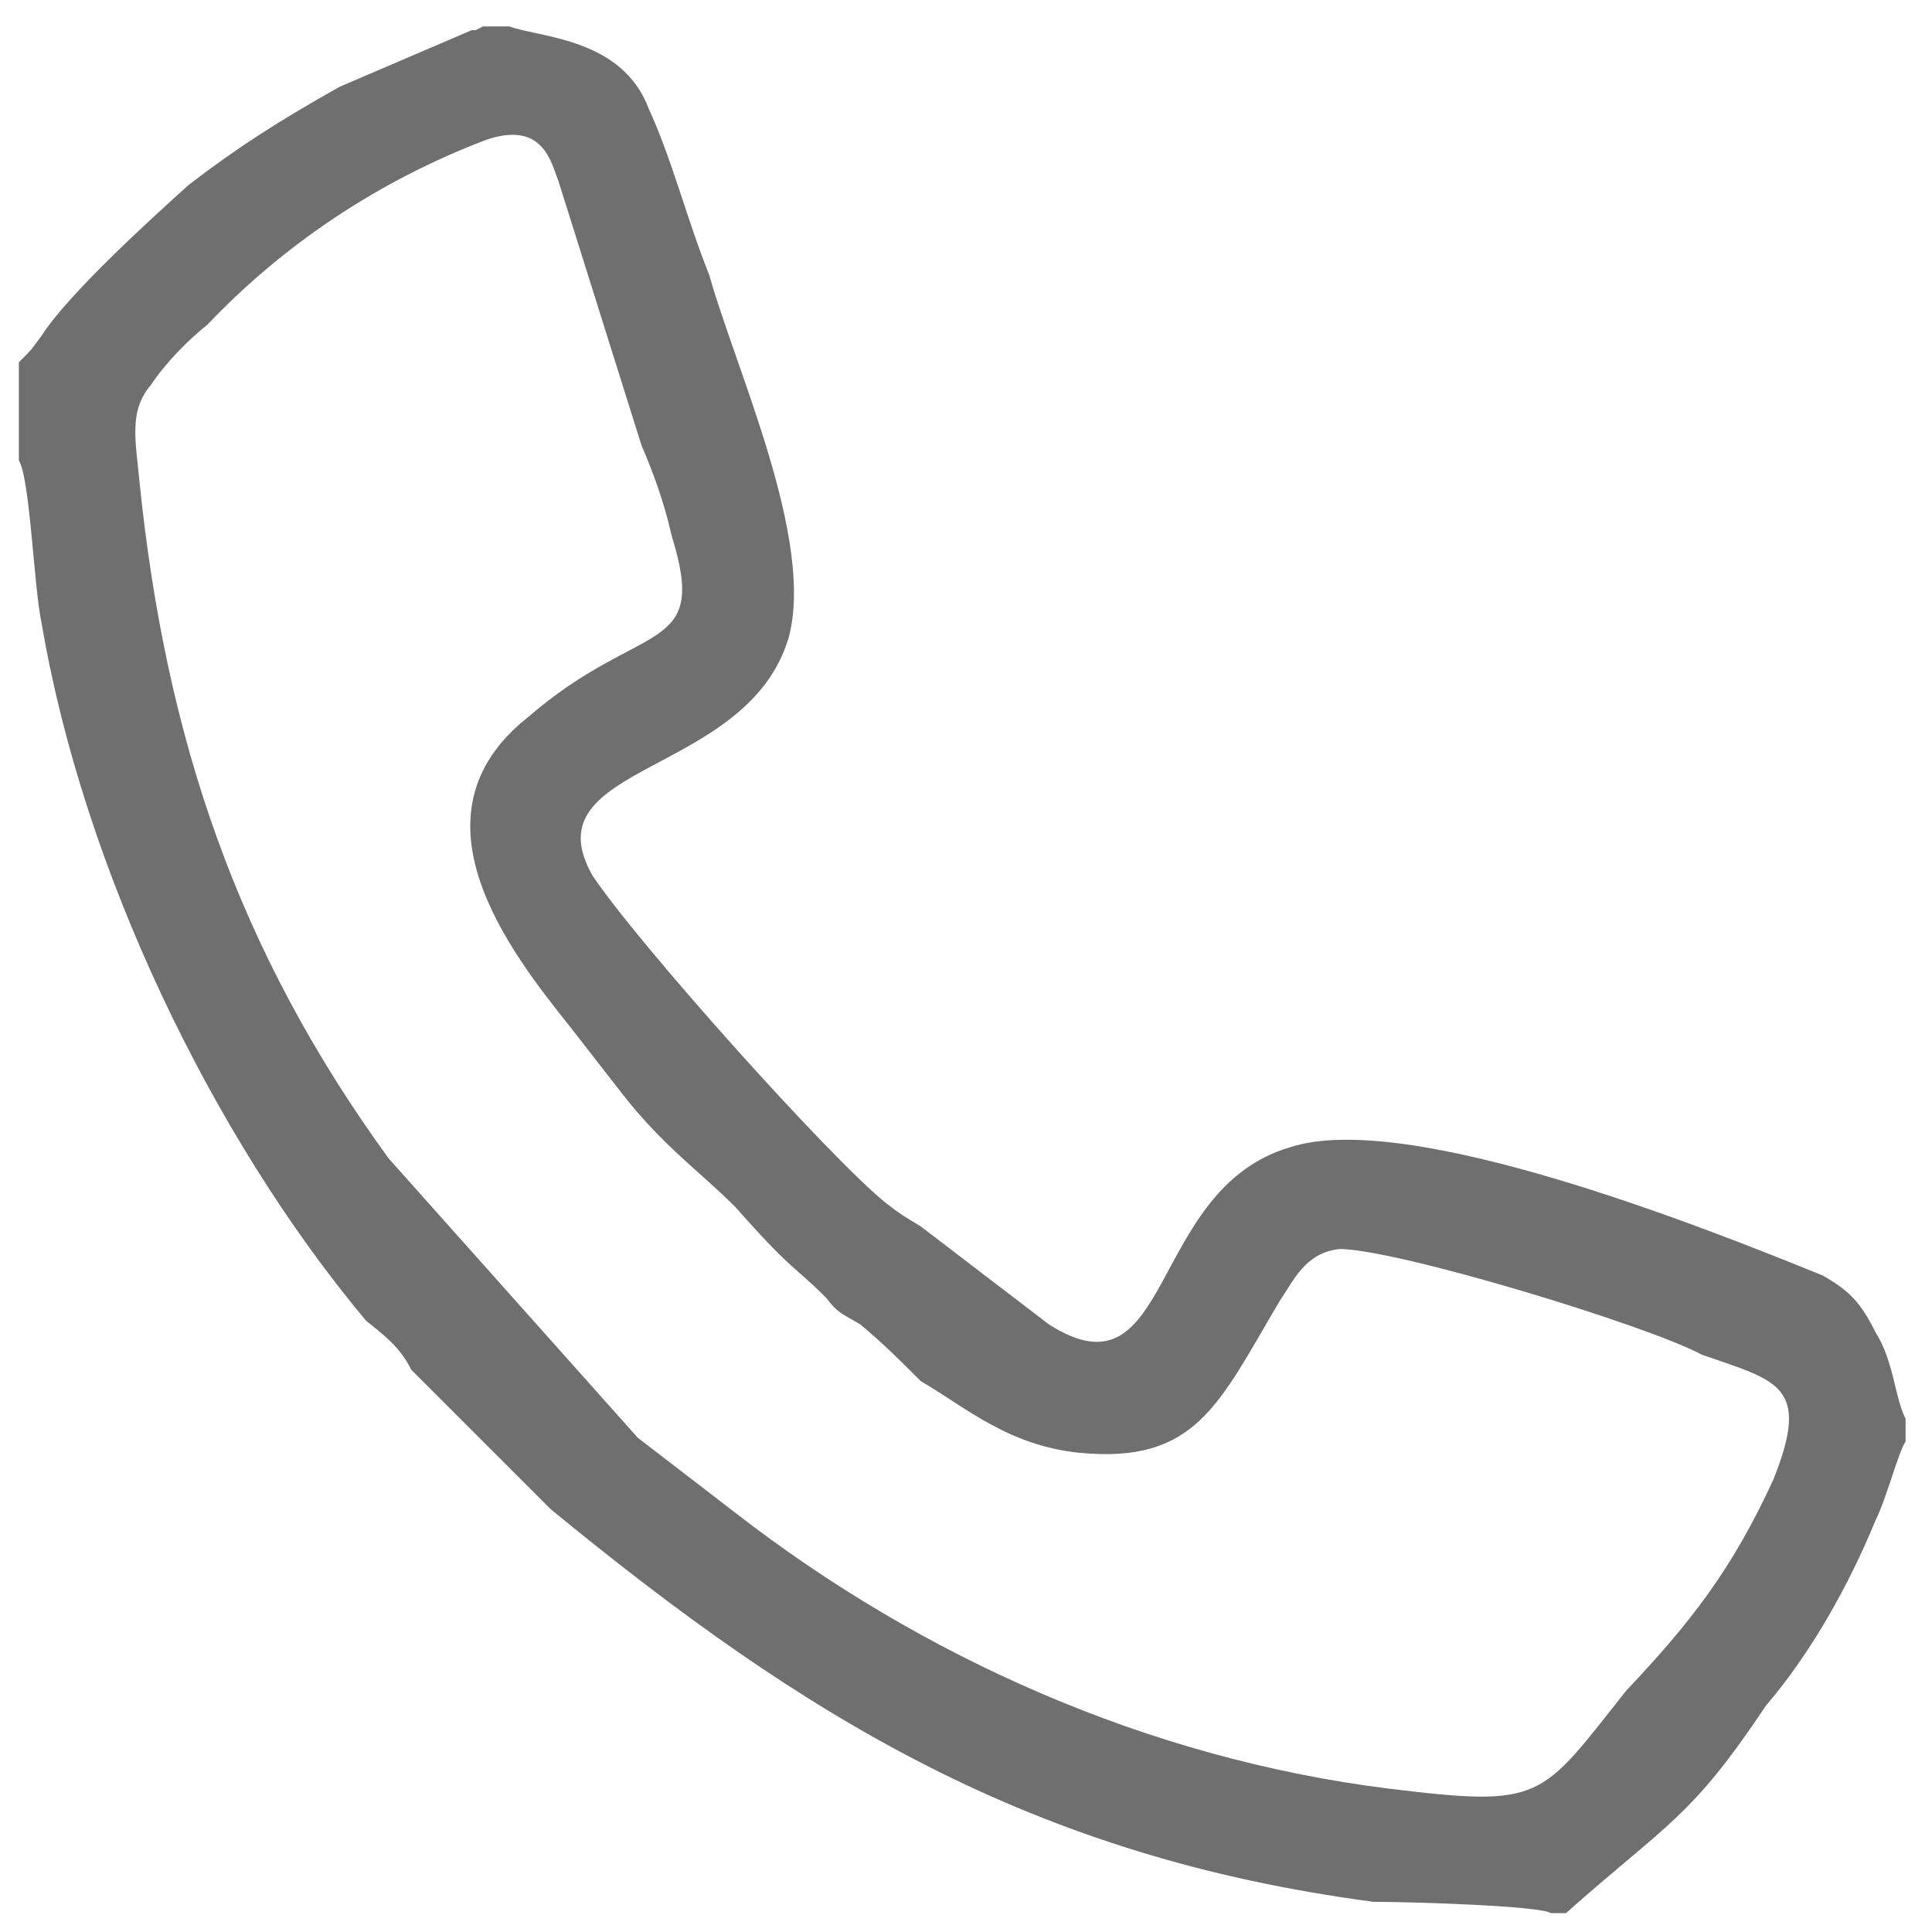<?xml version="1.0" encoding="UTF-8"?>
<!DOCTYPE svg PUBLIC "-//W3C//DTD SVG 1.1//EN" "http://www.w3.org/Graphics/SVG/1.1/DTD/svg11.dtd">
<!-- Creator: CorelDRAW X7 -->
<svg xmlns="http://www.w3.org/2000/svg" xml:space="preserve" version="1.1" style="shape-rendering:geometricPrecision; text-rendering:geometricPrecision; image-rendering:optimizeQuality; fill-rule:evenodd; clip-rule:evenodd"
viewBox="0 0 512 512"
 xmlns:xlink="http://www.w3.org/1999/xlink">
 <defs>
  <style type="text/css">
   <![CDATA[
    .fil0 {fill:#6F6F6F}
   ]]>
  </style>
 </defs>
 <g id="Layer_x0020_1">
  <path class="fil0" d="M129 37c15,-5 17,6 19,11l22 70c3,7 6,15 8,24 10,32 -8,22 -38,48 -33,26 -5,62 11,82l14 18c11,14 20,20 30,30 15,17 15,15 24,24 3,4 4,4 9,7 6,5 10,9 16,15 12,7 23,17 42,19 31,3 37,-13 53,-40 4,-6 7,-13 16,-14 15,0 81,20 96,28 20,7 29,8 19,33 -11,24 -22,38 -39,56 -23,29 -22,31 -63,26 -64,-8 -124,-35 -173,-73l-26 -20 -66 -74c-40,-55 -59,-111 -66,-179 -1,-11 -3,-19 3,-26 4,-6 10,-12 15,-16 20,-21 45,-38 74,-49zm-124 59l0 26c3,5 4,34 6,43 11,65 45,136 86,185 5,4 9,7 12,13l37 37c67,55 127,92 218,104 9,0 44,1 47,3l4 0c27,-24 33,-25 53,-55 12,-14 22,-32 29,-49 3,-6 6,-18 8,-21l0 -6c-3,-6 -3,-15 -8,-23 -4,-8 -7,-11 -14,-15 -32,-13 -110,-44 -141,-34 -38,11 -31,68 -64,47l-34 -26c-5,-3 -5,-3 -9,-6 -15,-12 -66,-69 -78,-87 -17,-30 41,-26 52,-63 7,-26 -14,-71 -21,-96 -6,-15 -10,-31 -16,-44 -7,-19 -29,-19 -37,-22l-7 0 -2 1c0,0 -1,0 -1,0l-35 15c-16,9 -27,16 -40,26 -10,9 -32,29 -39,40 -3,4 -2,3 -6,7z"/>
 </g>
</svg>
